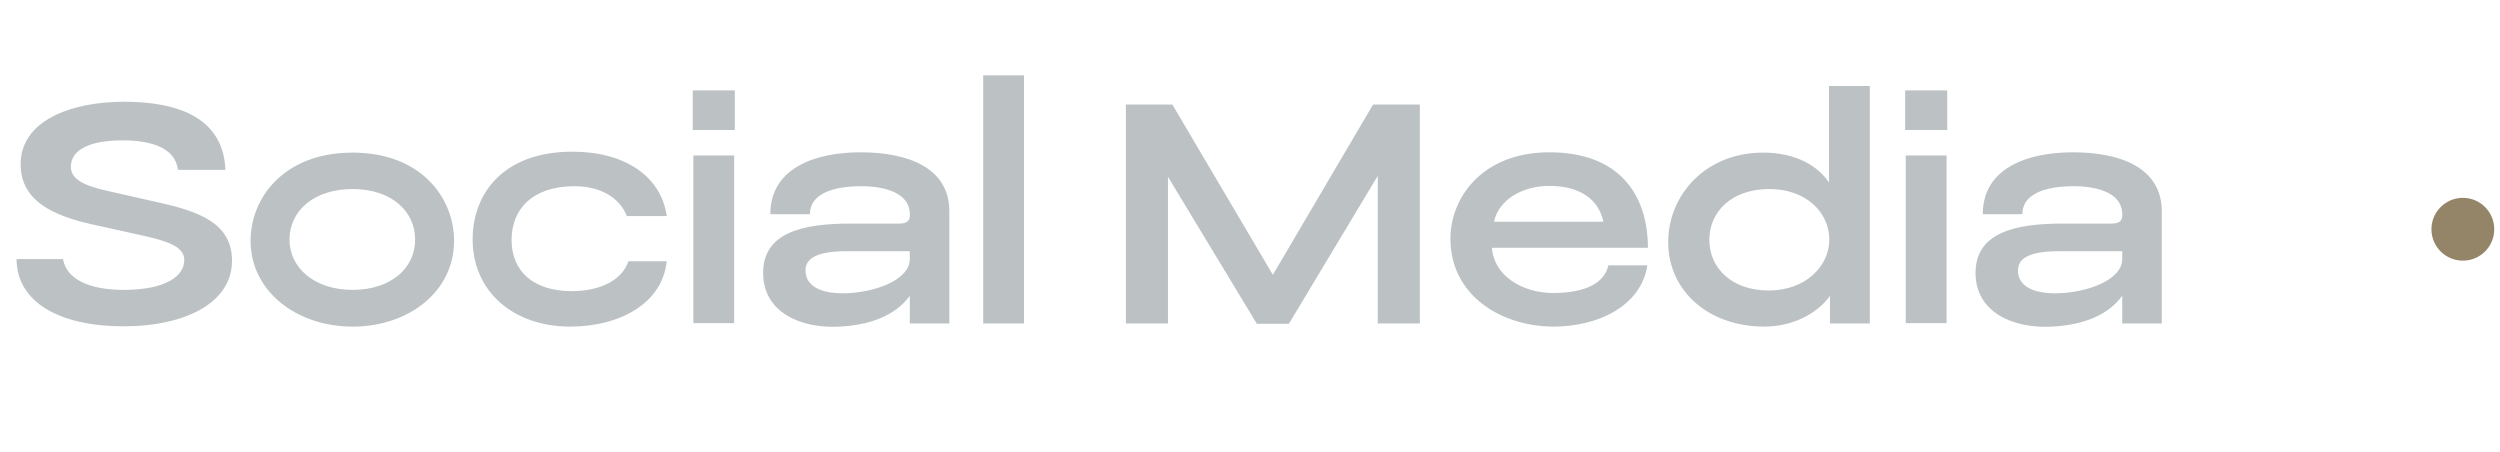 <svg xmlns="http://www.w3.org/2000/svg" width="199" height="36" viewBox="0 0 199 36" fill="none"><path d="M1.318 20.623H5.018C5.368 22.573 7.818 23.098 9.968 23.073C13.168 23.048 14.668 21.998 14.668 20.698C14.668 19.723 13.568 19.248 11.568 18.798L7.393 17.873C4.093 17.148 1.643 15.923 1.643 13.073C1.643 9.598 5.643 8.098 9.893 8.098C14.368 8.098 17.793 9.498 17.943 13.523H14.168C13.943 11.723 11.968 11.173 9.743 11.173C7.193 11.173 5.643 11.898 5.643 13.273C5.643 14.198 6.518 14.748 8.568 15.198L12.543 16.098C15.818 16.823 18.468 17.748 18.468 20.748C18.468 24.223 14.518 25.973 9.918 25.973C4.593 25.998 1.318 23.948 1.318 20.623ZM19.945 19.173C19.945 15.748 22.595 12.148 28.07 12.148C33.52 12.148 36.145 15.748 36.145 19.173C36.145 23.198 32.545 25.998 28.07 25.998C23.595 25.998 19.945 23.173 19.945 19.173ZM28.07 23.073C31.145 23.073 33.045 21.323 33.045 19.073C33.045 16.823 31.17 15.048 28.07 15.048C24.97 15.048 23.045 16.798 23.045 19.073C23.045 21.298 24.995 23.073 28.07 23.073ZM40.721 19.098C40.721 21.598 42.471 23.173 45.496 23.173C47.771 23.173 49.496 22.323 50.021 20.798H53.071C52.721 24.148 49.346 25.998 45.371 25.998C40.946 25.998 37.621 23.273 37.621 19.048C37.621 15.448 40.021 12.073 45.571 12.073C49.696 12.073 52.621 13.998 53.071 17.198H49.896C49.346 15.773 47.846 14.823 45.721 14.823C42.396 14.823 40.721 16.648 40.721 19.098ZM58.491 10.348H55.141V7.198H58.491V10.348ZM58.441 25.723H55.191V12.373H58.441V25.723ZM75.569 25.748H72.419V23.548C71.294 25.098 69.294 25.873 66.844 25.998C63.794 26.173 60.744 24.898 60.744 21.723C60.744 18.548 63.819 17.798 67.644 17.798H71.569C72.344 17.798 72.469 17.448 72.419 16.923C72.319 15.398 70.544 14.823 68.544 14.823C66.319 14.823 64.469 15.423 64.469 17.048H61.319C61.319 13.398 64.844 12.123 68.494 12.123C72.319 12.123 75.569 13.373 75.569 16.823V25.748ZM72.419 20.623V19.998H67.394C65.044 19.998 64.094 20.548 64.119 21.573C64.144 22.573 64.994 23.348 67.119 23.348C69.594 23.323 72.419 22.298 72.419 20.623ZM81.512 25.748H78.262V5.998H81.512V25.748ZM113.02 8.323V25.748H109.67V13.998L102.595 25.773H100.045L92.97 14.073V25.748H89.62V8.323H93.32L101.32 21.873L109.295 8.323H113.02ZM118.753 19.723C118.928 21.973 121.178 23.298 123.578 23.323C126.003 23.323 127.678 22.648 128.028 21.123H131.128C130.653 24.323 127.228 26.023 123.578 25.998C119.378 25.948 115.453 23.448 115.453 18.998C115.453 15.748 117.978 12.123 123.328 12.123C128.753 12.123 131.153 15.323 131.178 19.723H118.753ZM118.928 17.648H127.628C127.278 15.948 125.853 14.798 123.328 14.798C121.153 14.798 119.278 15.923 118.928 17.648ZM148.838 25.748H145.663V23.548C144.913 24.648 143.063 25.998 140.438 25.998C135.988 25.998 132.788 23.148 132.788 19.273C132.788 15.523 135.763 12.148 140.338 12.148C143.013 12.148 144.738 13.248 145.588 14.523V6.848H148.838V25.748ZM136.063 19.098C136.063 21.323 137.838 23.123 140.788 23.123C143.738 23.123 145.613 21.173 145.613 19.073C145.613 16.973 143.838 15.048 140.838 15.048C137.813 15.048 136.063 16.873 136.063 19.098ZM154.999 10.348H151.649V7.198H154.999V10.348ZM154.949 25.723H151.699V12.373H154.949V25.723ZM172.078 25.748H168.928V23.548C167.803 25.098 165.803 25.873 163.353 25.998C160.303 26.173 157.253 24.898 157.253 21.723C157.253 18.548 160.328 17.798 164.153 17.798H168.078C168.853 17.798 168.978 17.448 168.928 16.923C168.828 15.398 167.053 14.823 165.053 14.823C162.828 14.823 160.978 15.423 160.978 17.048H157.828C157.828 13.398 161.353 12.123 165.003 12.123C168.828 12.123 172.078 13.373 172.078 16.823V25.748ZM168.928 20.623V19.998H163.903C161.553 19.998 160.603 20.548 160.628 21.573C160.653 22.573 161.503 23.348 163.628 23.348C166.103 23.323 168.928 22.298 168.928 20.623Z" fill="#BCC2C4"></path><circle cx="196.043" cy="18.248" r="2.5" fill="#948569"></circle></svg>
